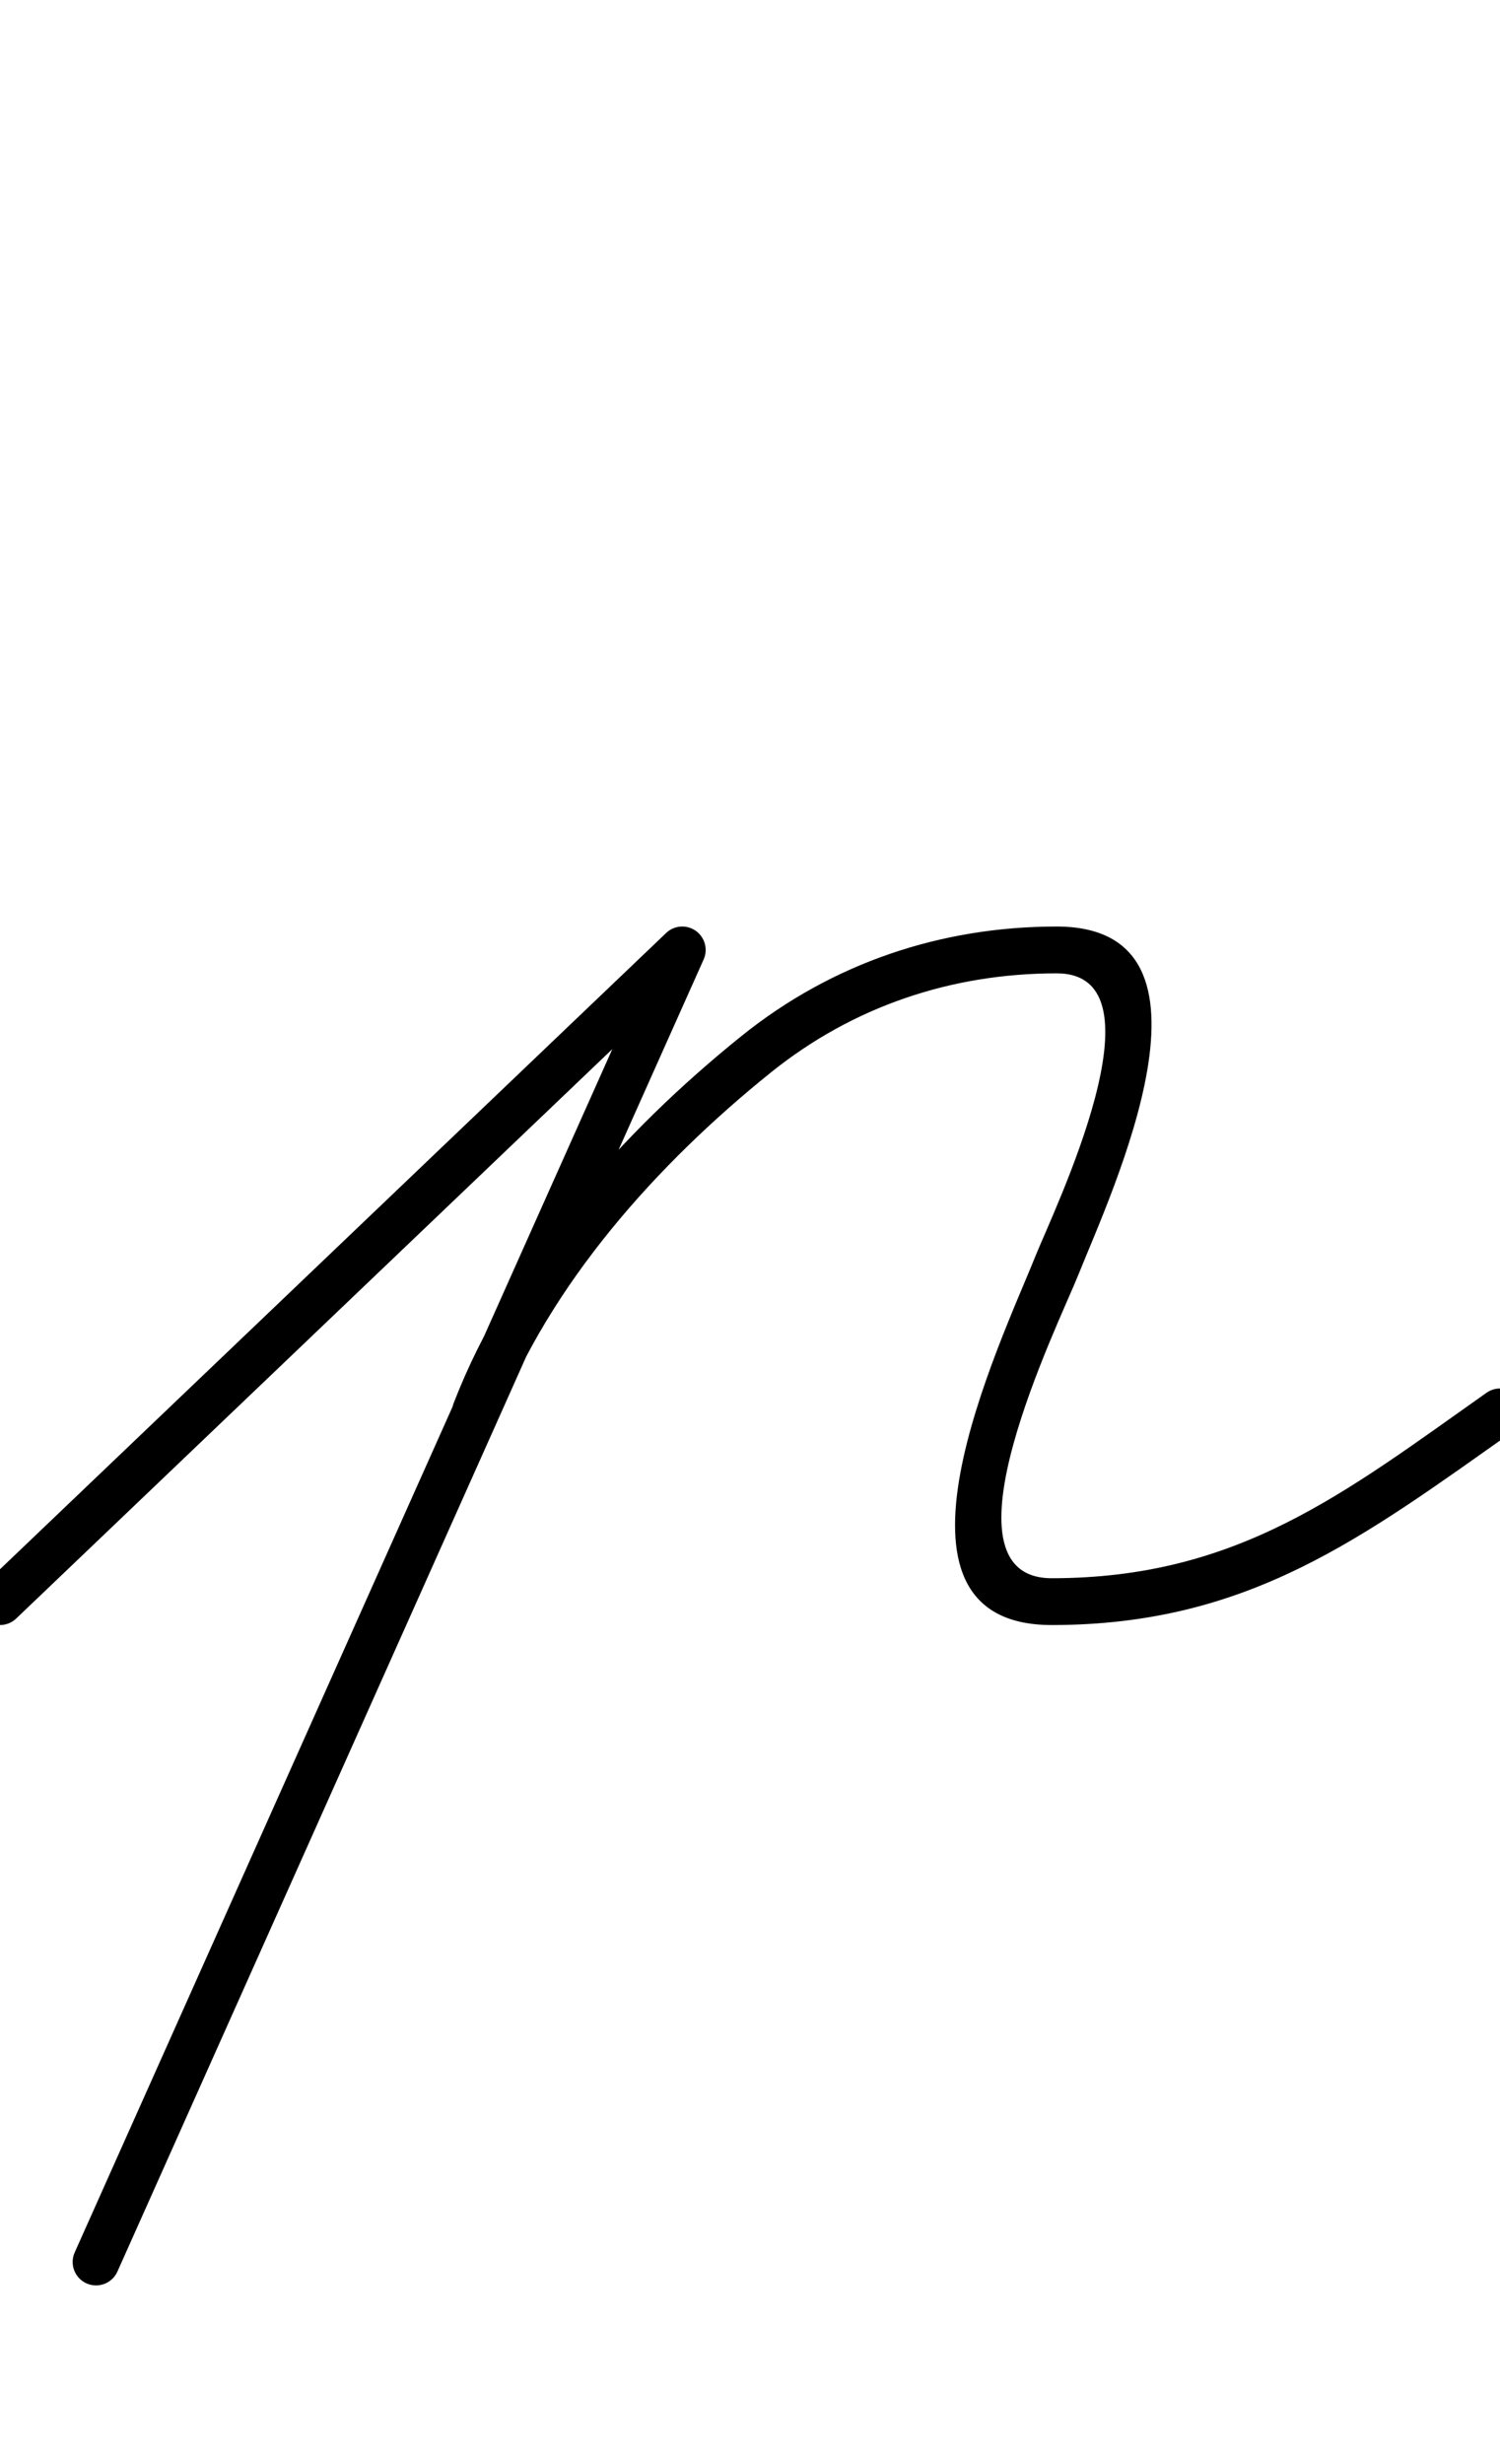<?xml version="1.0" encoding="UTF-8"?>
<svg xmlns="http://www.w3.org/2000/svg" xmlns:inkscape="http://www.inkscape.org/namespaces/inkscape" xmlns:sodipodi="http://sodipodi.sourceforge.net/DTD/sodipodi-0.dtd" xmlns:svg="http://www.w3.org/2000/svg" version="1.1" viewBox="0 -350 609 1000">
    <sodipodi:namedview pagecolor="#ffffff" bordercolor="#666666" borderopacity="1.0" showgrid="true">
        <inkscape:grid id="grid№1" type="xygrid" dotted="false" enabled="true" visible="true" empspacing="10" />
        <sodipodi:guide id="baseline" position="0.00,350.00" orientation="0.00,1.00" />
    </sodipodi:namedview>
    <g id="glyph">
        <path d="M -6.871 306.56C -3.248 310.355 2.766 310.494 6.56 306.871C 49.56 265.815 92.56 224.758 135.56 183.702C 184.894 136.598 234.227 89.495 283.56 42.391C 287.355 38.768 287.494 32.754 283.871 28.96C 280.248 25.165 274.234 25.026 270.44 28.649C 270.44 28.649 270.44 28.649 270.44 28.649C 221.106 75.753 171.773 122.856 122.44 169.96C 79.44 211.016 36.44 252.073 -6.56 293.129C -10.355 296.752 -10.494 302.766 -6.871 306.56ZM 280.877 26.847C 276.087 24.706 270.468 26.853 268.327 31.643C 188.994 209.137 109.66 386.63 30.327 564.123C 28.186 568.913 30.333 574.532 35.123 576.673C 39.913 578.814 45.532 576.667 47.673 571.877C 127.006 394.383 206.34 216.89 285.673 39.397C 287.814 34.607 285.667 28.988 280.877 26.847ZM 189.582 231.864C 194.478 233.751 199.976 231.313 201.864 226.418C 223.318 170.776 266.99 122.227 312.954 85.26C 346.311 58.432 386.266 45.02 429 45.02C 474.803 45.02 427.586 141.733 420.178 160.277C 406.525 194.452 350.86 309.5 427 309.5C 507.052 309.5 553.312 273.918 614.477 230.762C 618.764 227.738 619.787 221.81 616.762 217.523C 613.738 213.236 607.81 212.213 603.523 215.238C 603.523 215.238 603.523 215.238 603.523 215.238C 545.82 255.95 502.614 290.5 427 290.5C 378.821 290.5 429.864 187.245 437.822 167.326C 451.055 134.2 502.153 26.02 429 26.02C 381.952 26.02 337.766 40.922 301.046 70.454C 252.436 109.55 206.812 160.772 184.136 219.582C 182.249 224.478 184.687 229.976 189.582 231.864Z" />
    </g>
</svg>
